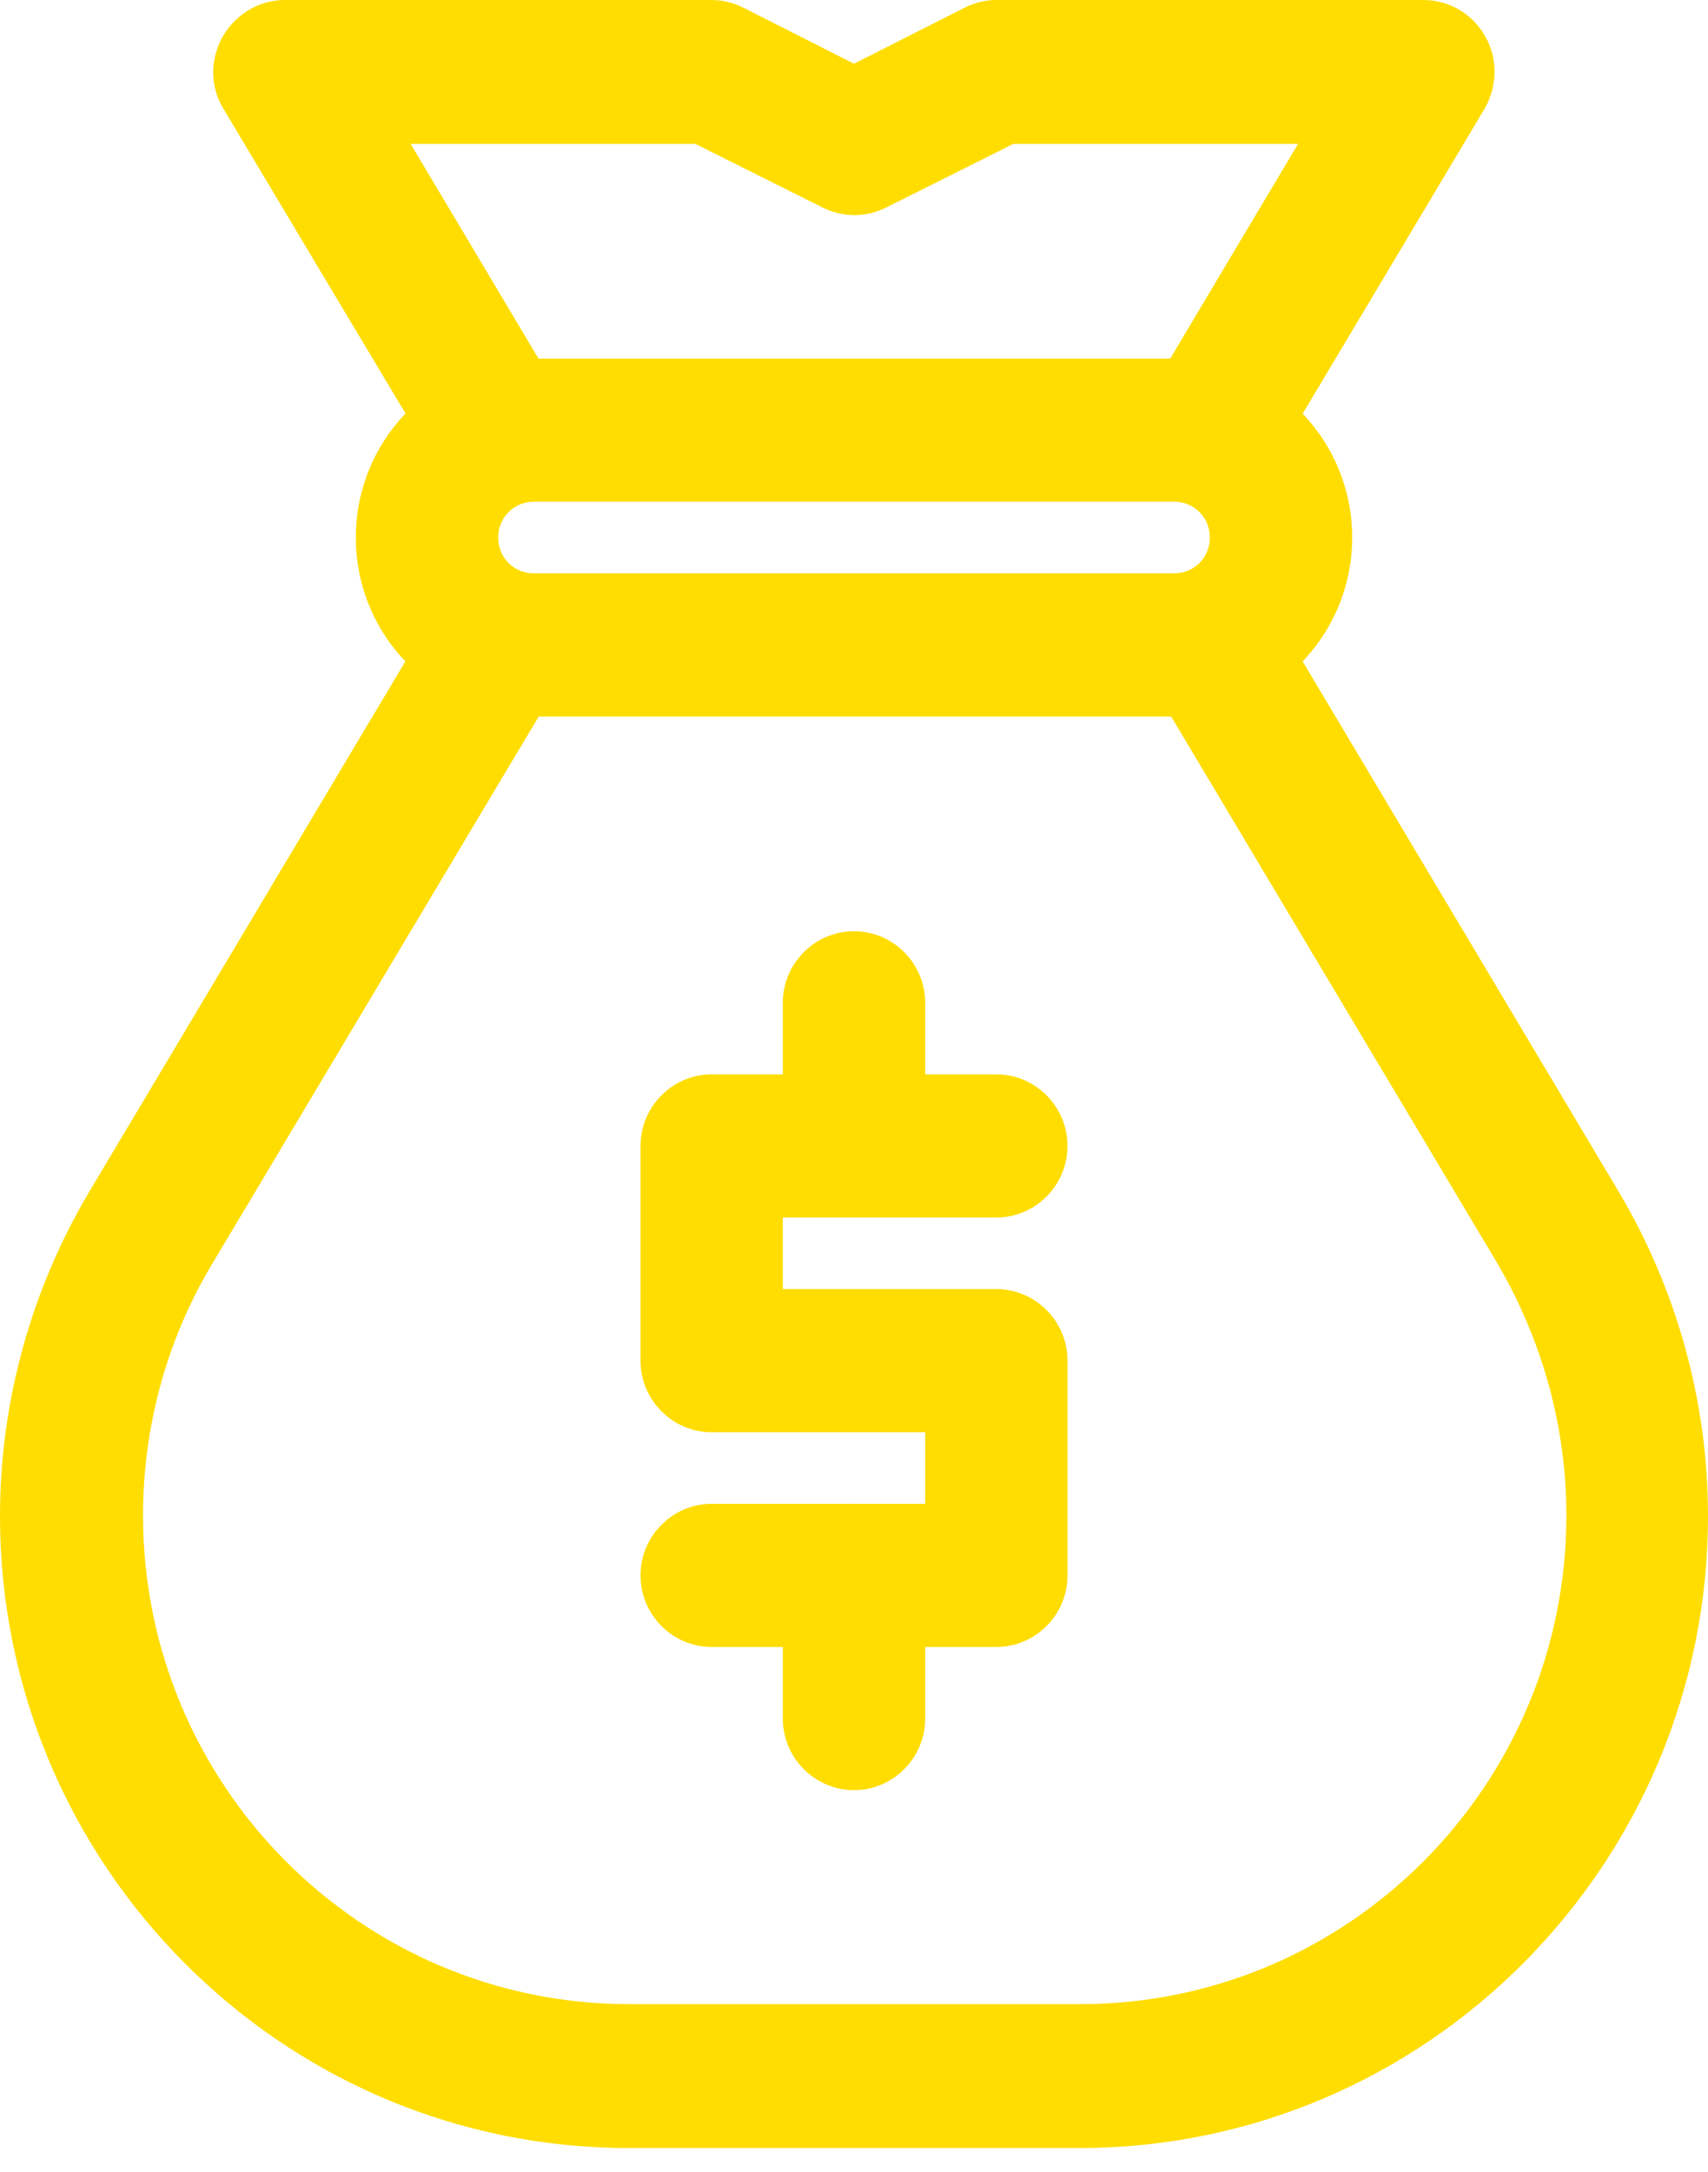 <svg width="70" height="89" viewBox="0 0 70 89" fill="none" xmlns="http://www.w3.org/2000/svg">
<path d="M44.246 88.029H25.754C11.55 88.029 0 76.413 0 62.128C0 57.435 1.283 52.829 3.675 48.811L17.908 24.933C18.433 24.053 19.396 23.496 20.417 23.496H49.583C50.604 23.496 51.567 24.024 52.092 24.933L66.325 48.811C68.717 52.829 70 57.435 70 62.128C70 76.413 58.45 88.029 44.246 88.029ZM22.079 29.363L8.692 51.803C6.825 54.912 5.862 58.491 5.862 62.099C5.862 73.157 14.787 82.133 25.783 82.133H44.275C55.271 82.133 64.196 73.157 64.196 62.099C64.196 58.461 63.204 54.912 61.367 51.773L47.979 29.333H22.079V29.363Z" fill="#FFDD00"/>
<path d="M48.125 29.363H21.875C17.85 29.363 14.583 26.077 14.583 22.029C14.583 17.981 17.85 14.696 21.875 14.696H48.125C52.15 14.696 55.417 17.981 55.417 22.029C55.417 26.077 52.15 29.363 48.125 29.363ZM21.875 20.562C21.058 20.562 20.417 21.208 20.417 22.029C20.417 22.851 21.058 23.496 21.875 23.496H48.125C48.942 23.496 49.583 22.851 49.583 22.029C49.583 21.208 48.942 20.562 48.125 20.562H21.875Z" fill="#FFDD00"/>
<path d="M49.583 20.563C49.058 20.563 48.562 20.416 48.096 20.152C46.725 19.331 46.258 17.512 47.104 16.133L53.2 5.896H41.533L36.312 8.507C35.496 8.917 34.533 8.917 33.717 8.507L28.496 5.896H16.829L22.925 16.133C23.742 17.512 23.304 19.331 21.933 20.152C20.562 20.973 18.754 20.533 17.938 19.155L9.158 4.459C8.604 3.549 8.604 2.435 9.129 1.496C9.654 0.587 10.617 0 11.667 0H29.167C29.633 0 30.071 0.117 30.479 0.323L35 2.611L39.521 0.323C39.929 0.117 40.367 0 40.833 0H58.333C59.383 0 60.346 0.557 60.871 1.496C61.396 2.405 61.367 3.549 60.842 4.459L52.092 19.125C51.538 20.035 50.575 20.563 49.583 20.563Z" fill="#FFDD00"/>
<path d="M40.833 67.496H29.167C27.562 67.496 26.25 66.176 26.25 64.563C26.25 62.949 27.562 61.629 29.167 61.629H37.917V58.696H29.167C27.562 58.696 26.25 57.376 26.25 55.763V46.963C26.25 45.349 27.562 44.029 29.167 44.029H40.833C42.438 44.029 43.75 45.349 43.75 46.963C43.75 48.576 42.438 49.896 40.833 49.896H32.083V52.829H40.833C42.438 52.829 43.75 54.149 43.75 55.763V64.563C43.75 66.176 42.438 67.496 40.833 67.496Z" fill="#FFDD00"/>
<path d="M35 73.363C33.396 73.363 32.083 72.043 32.083 70.429V64.563C32.083 62.949 33.396 61.629 35 61.629C36.604 61.629 37.917 62.949 37.917 64.563V70.429C37.917 72.043 36.604 73.363 35 73.363Z" fill="#FFDD00"/>
<path d="M35 49.896C33.396 49.896 32.083 48.576 32.083 46.963V41.096C32.083 39.483 33.396 38.163 35 38.163C36.604 38.163 37.917 39.483 37.917 41.096V46.963C37.917 48.576 36.604 49.896 35 49.896Z" fill="#FFDD00"/>
</svg>
